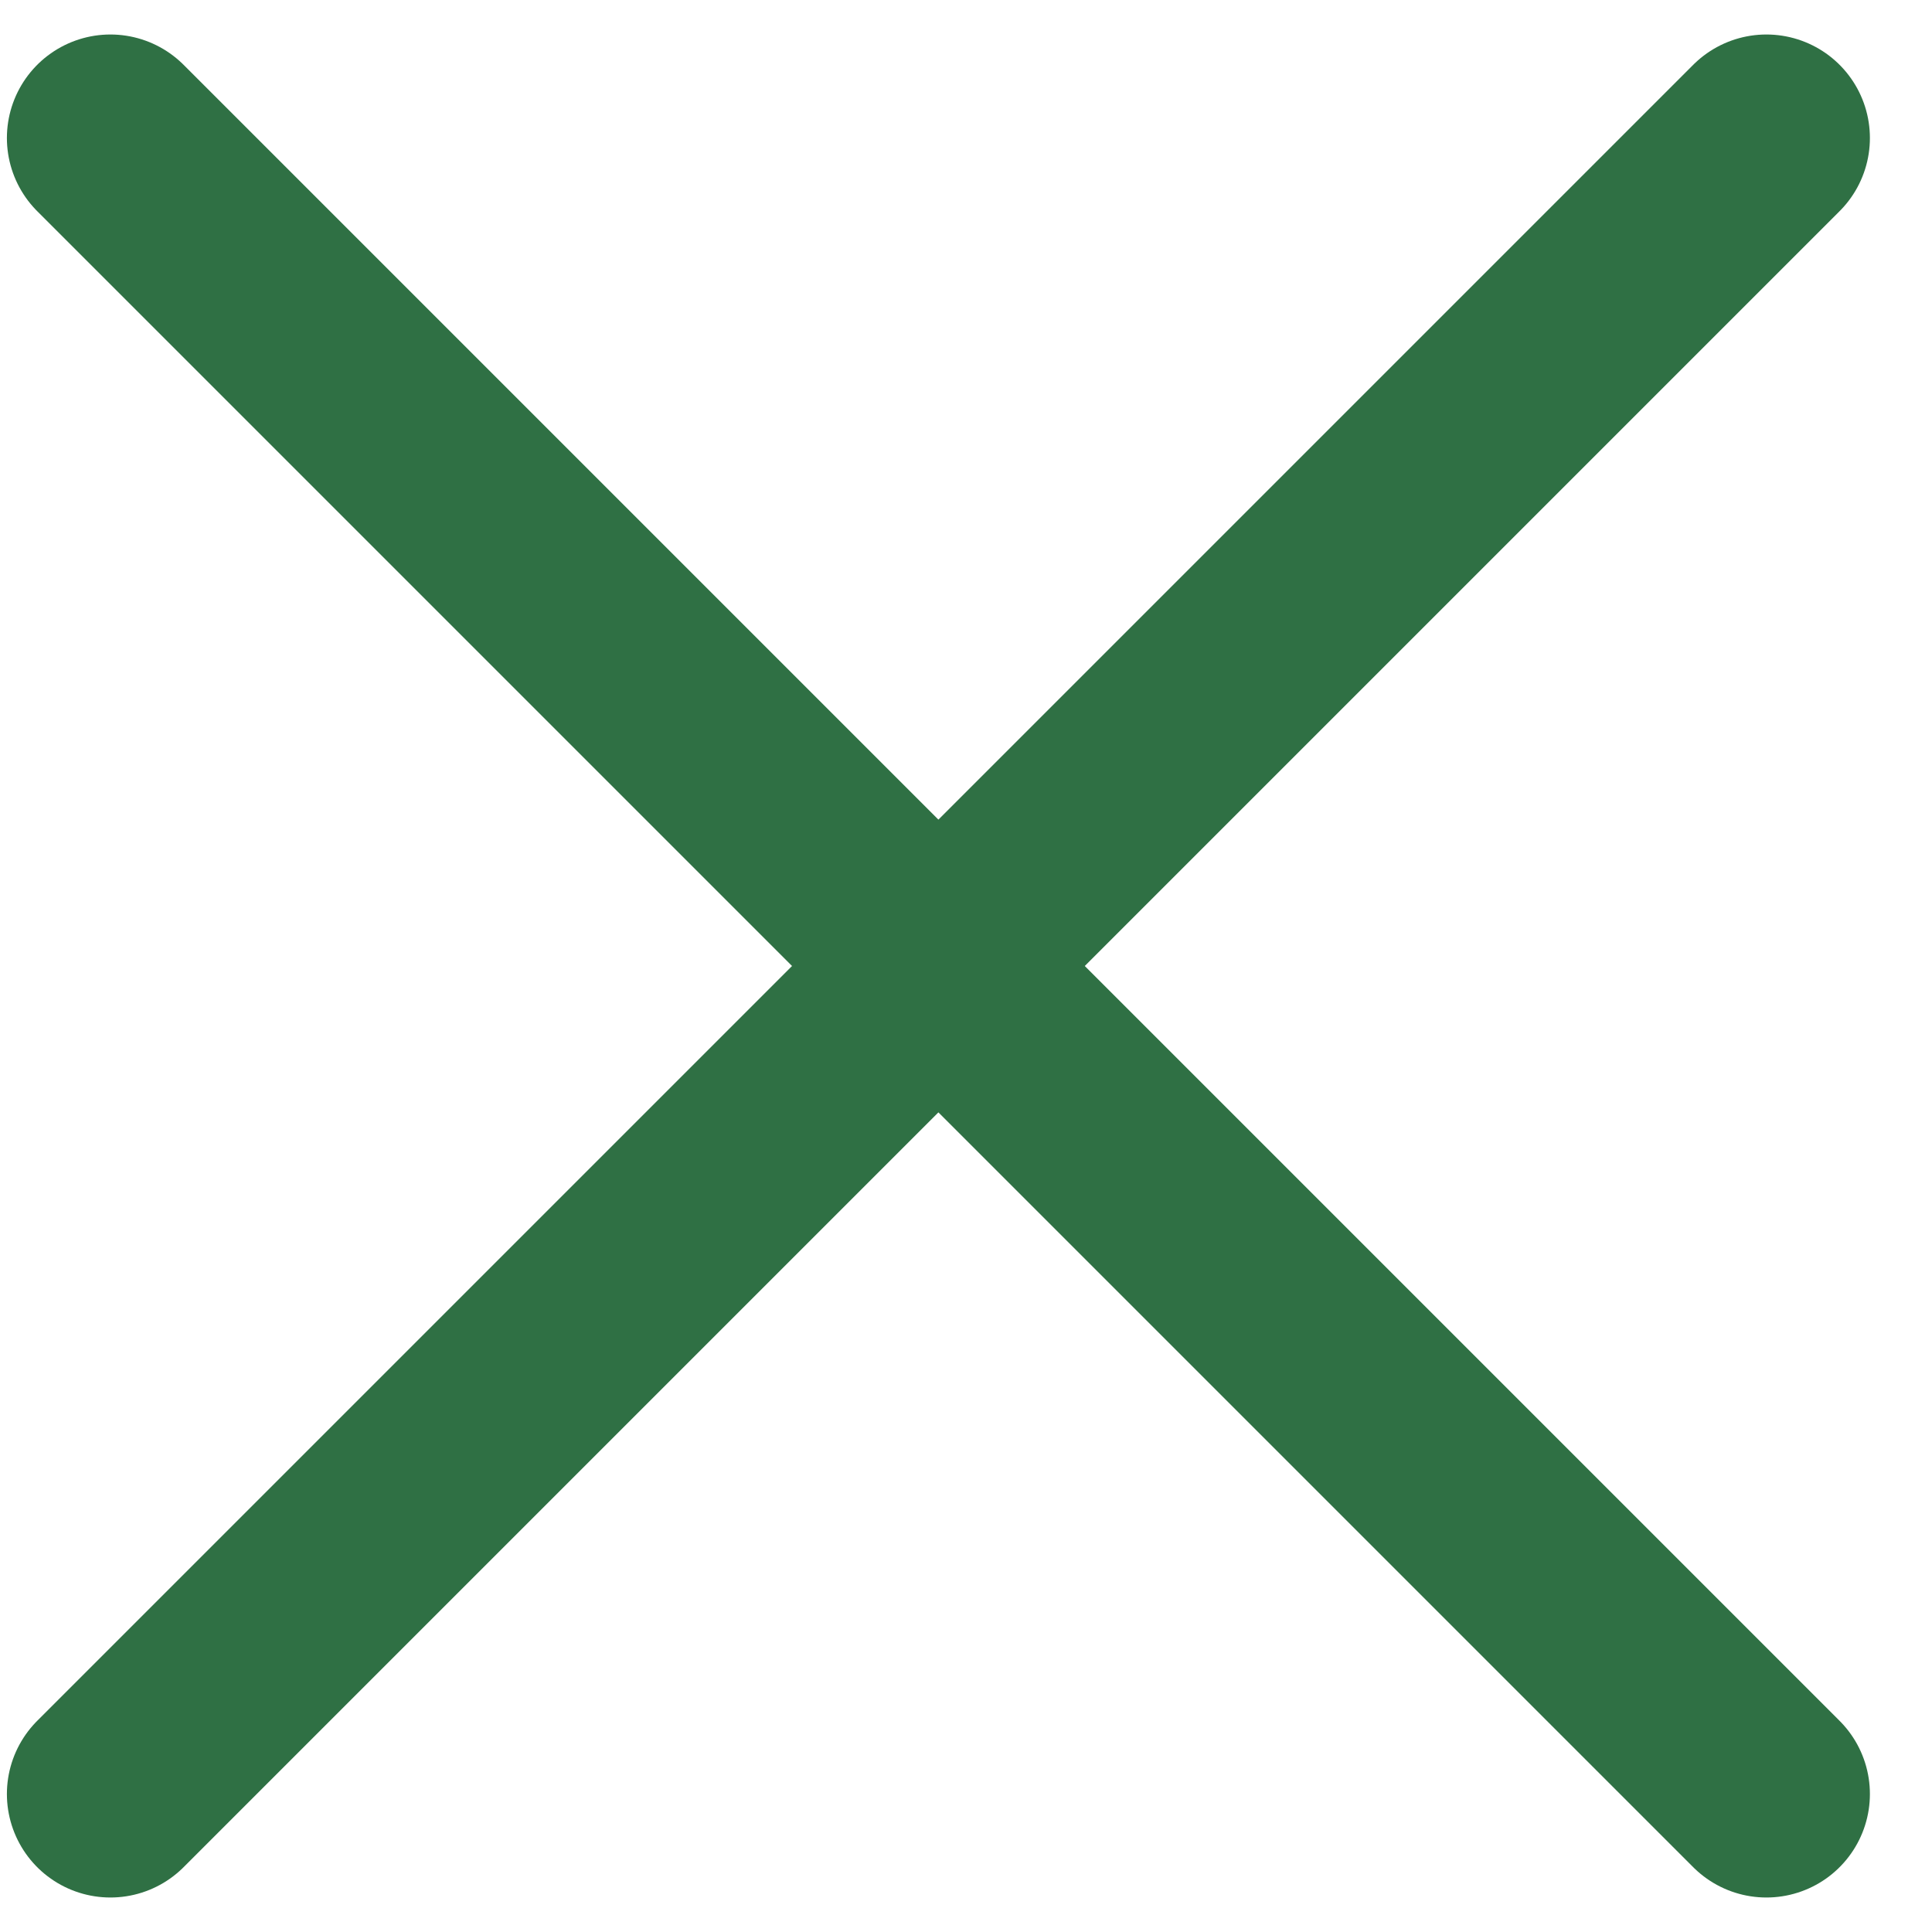 <svg width="14" height="14" viewBox="0 0 14 14" fill="none" xmlns="http://www.w3.org/2000/svg">
<path d="M12.8 1L0.8 13" stroke="#2F7044" stroke-width="1.5" stroke-linecap="round" stroke-linejoin="round"/>
<path d="M0.8 1L12.8 13" stroke="#2F7044" stroke-width="1.5" stroke-linecap="round" stroke-linejoin="round"/>
</svg>

